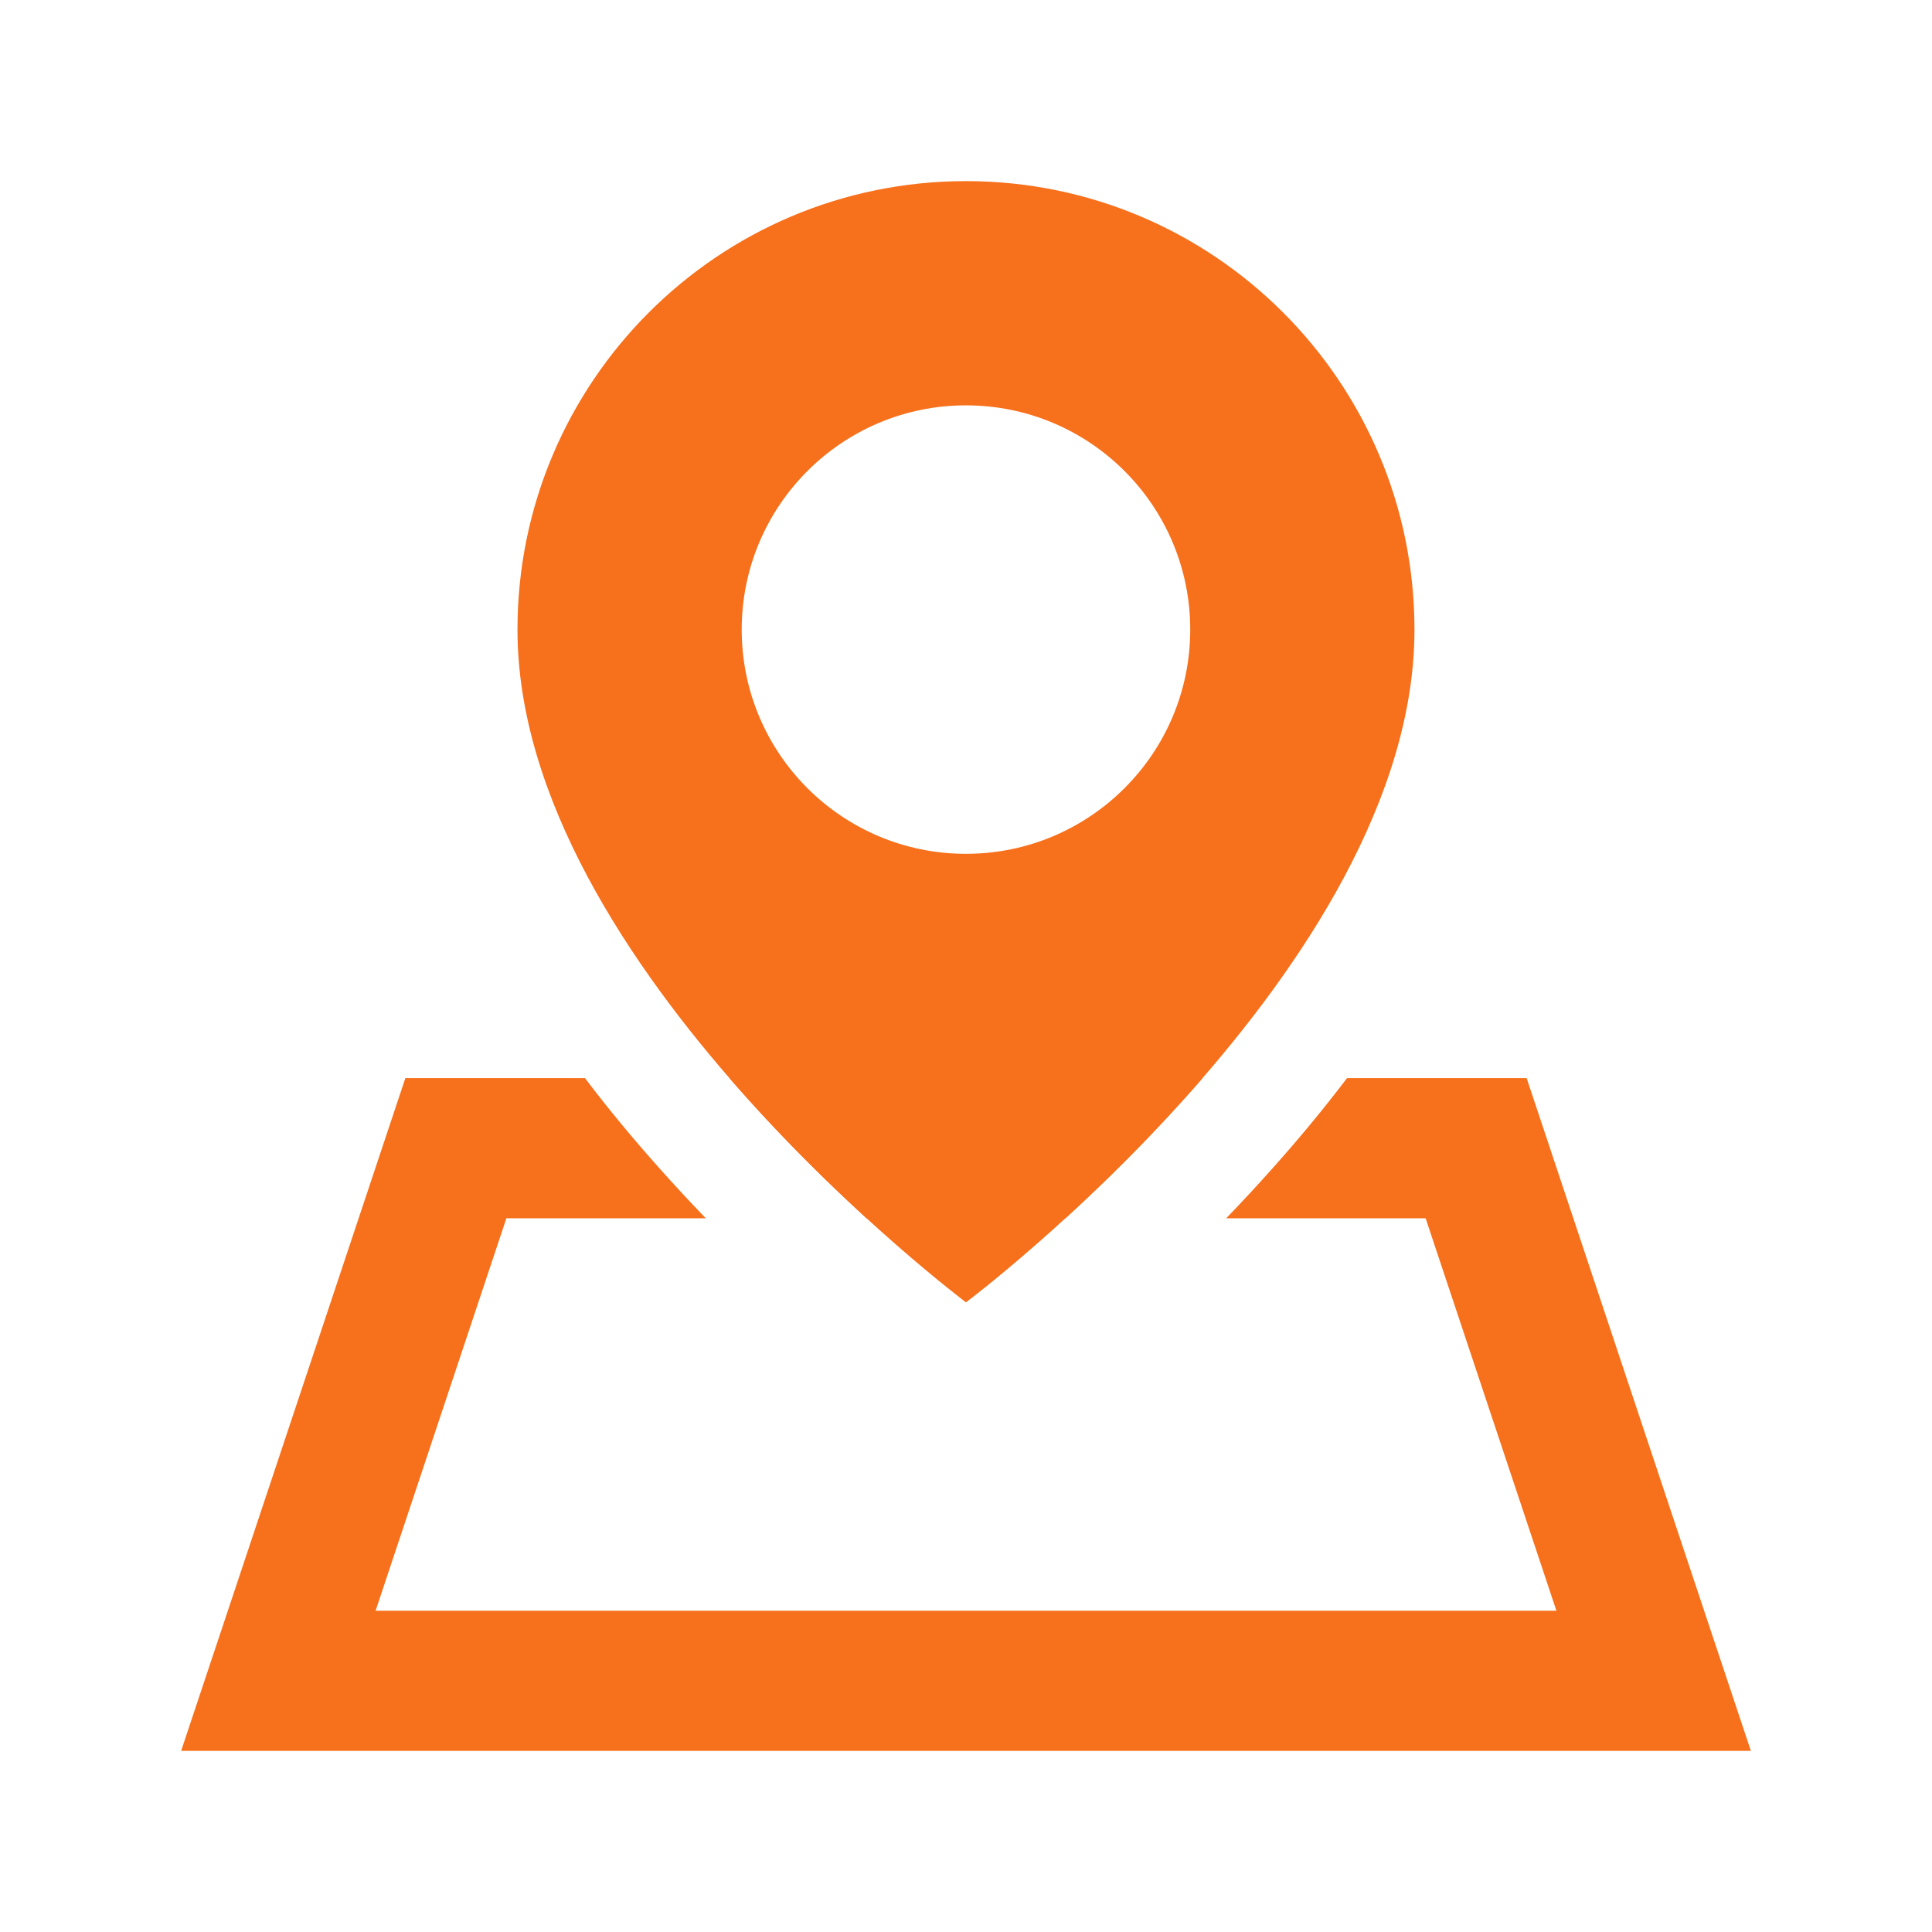 <svg width="32" height="32" viewBox="0 0 32 32" fill="none" xmlns="http://www.w3.org/2000/svg">
<path fill-rule="evenodd" clip-rule="evenodd" d="M16 21.571C16 21.571 23.428 16 23.428 10.429C23.428 6.326 20.102 3 16 3C11.897 3 8.571 6.326 8.571 10.429C8.571 16 16 21.571 16 21.571ZM15.999 14.142C18.051 14.142 19.714 12.479 19.714 10.428C19.714 8.377 18.051 6.714 15.999 6.714C13.948 6.714 12.285 8.377 12.285 10.428C12.285 12.479 13.948 14.142 15.999 14.142Z" fill="#F7701B"/>
<path fill-rule="evenodd" clip-rule="evenodd" d="M20.309 20.179H23.613L25.779 26.679H6.221L8.387 20.179H11.691C11.43 19.909 11.164 19.623 10.898 19.323C10.503 18.88 10.092 18.389 9.689 17.857H6.714L3.774 26.679L3 29H5.447H26.553H29L28.226 26.679L25.286 17.857H22.311C21.907 18.389 21.497 18.88 21.102 19.323C20.836 19.623 20.57 19.909 20.309 20.179ZM17.647 20.179C18.32 19.564 19.125 18.772 19.918 17.857H12.082C12.875 18.772 13.68 19.564 14.353 20.179H17.647Z" fill="#F7701B"/>
</svg>
